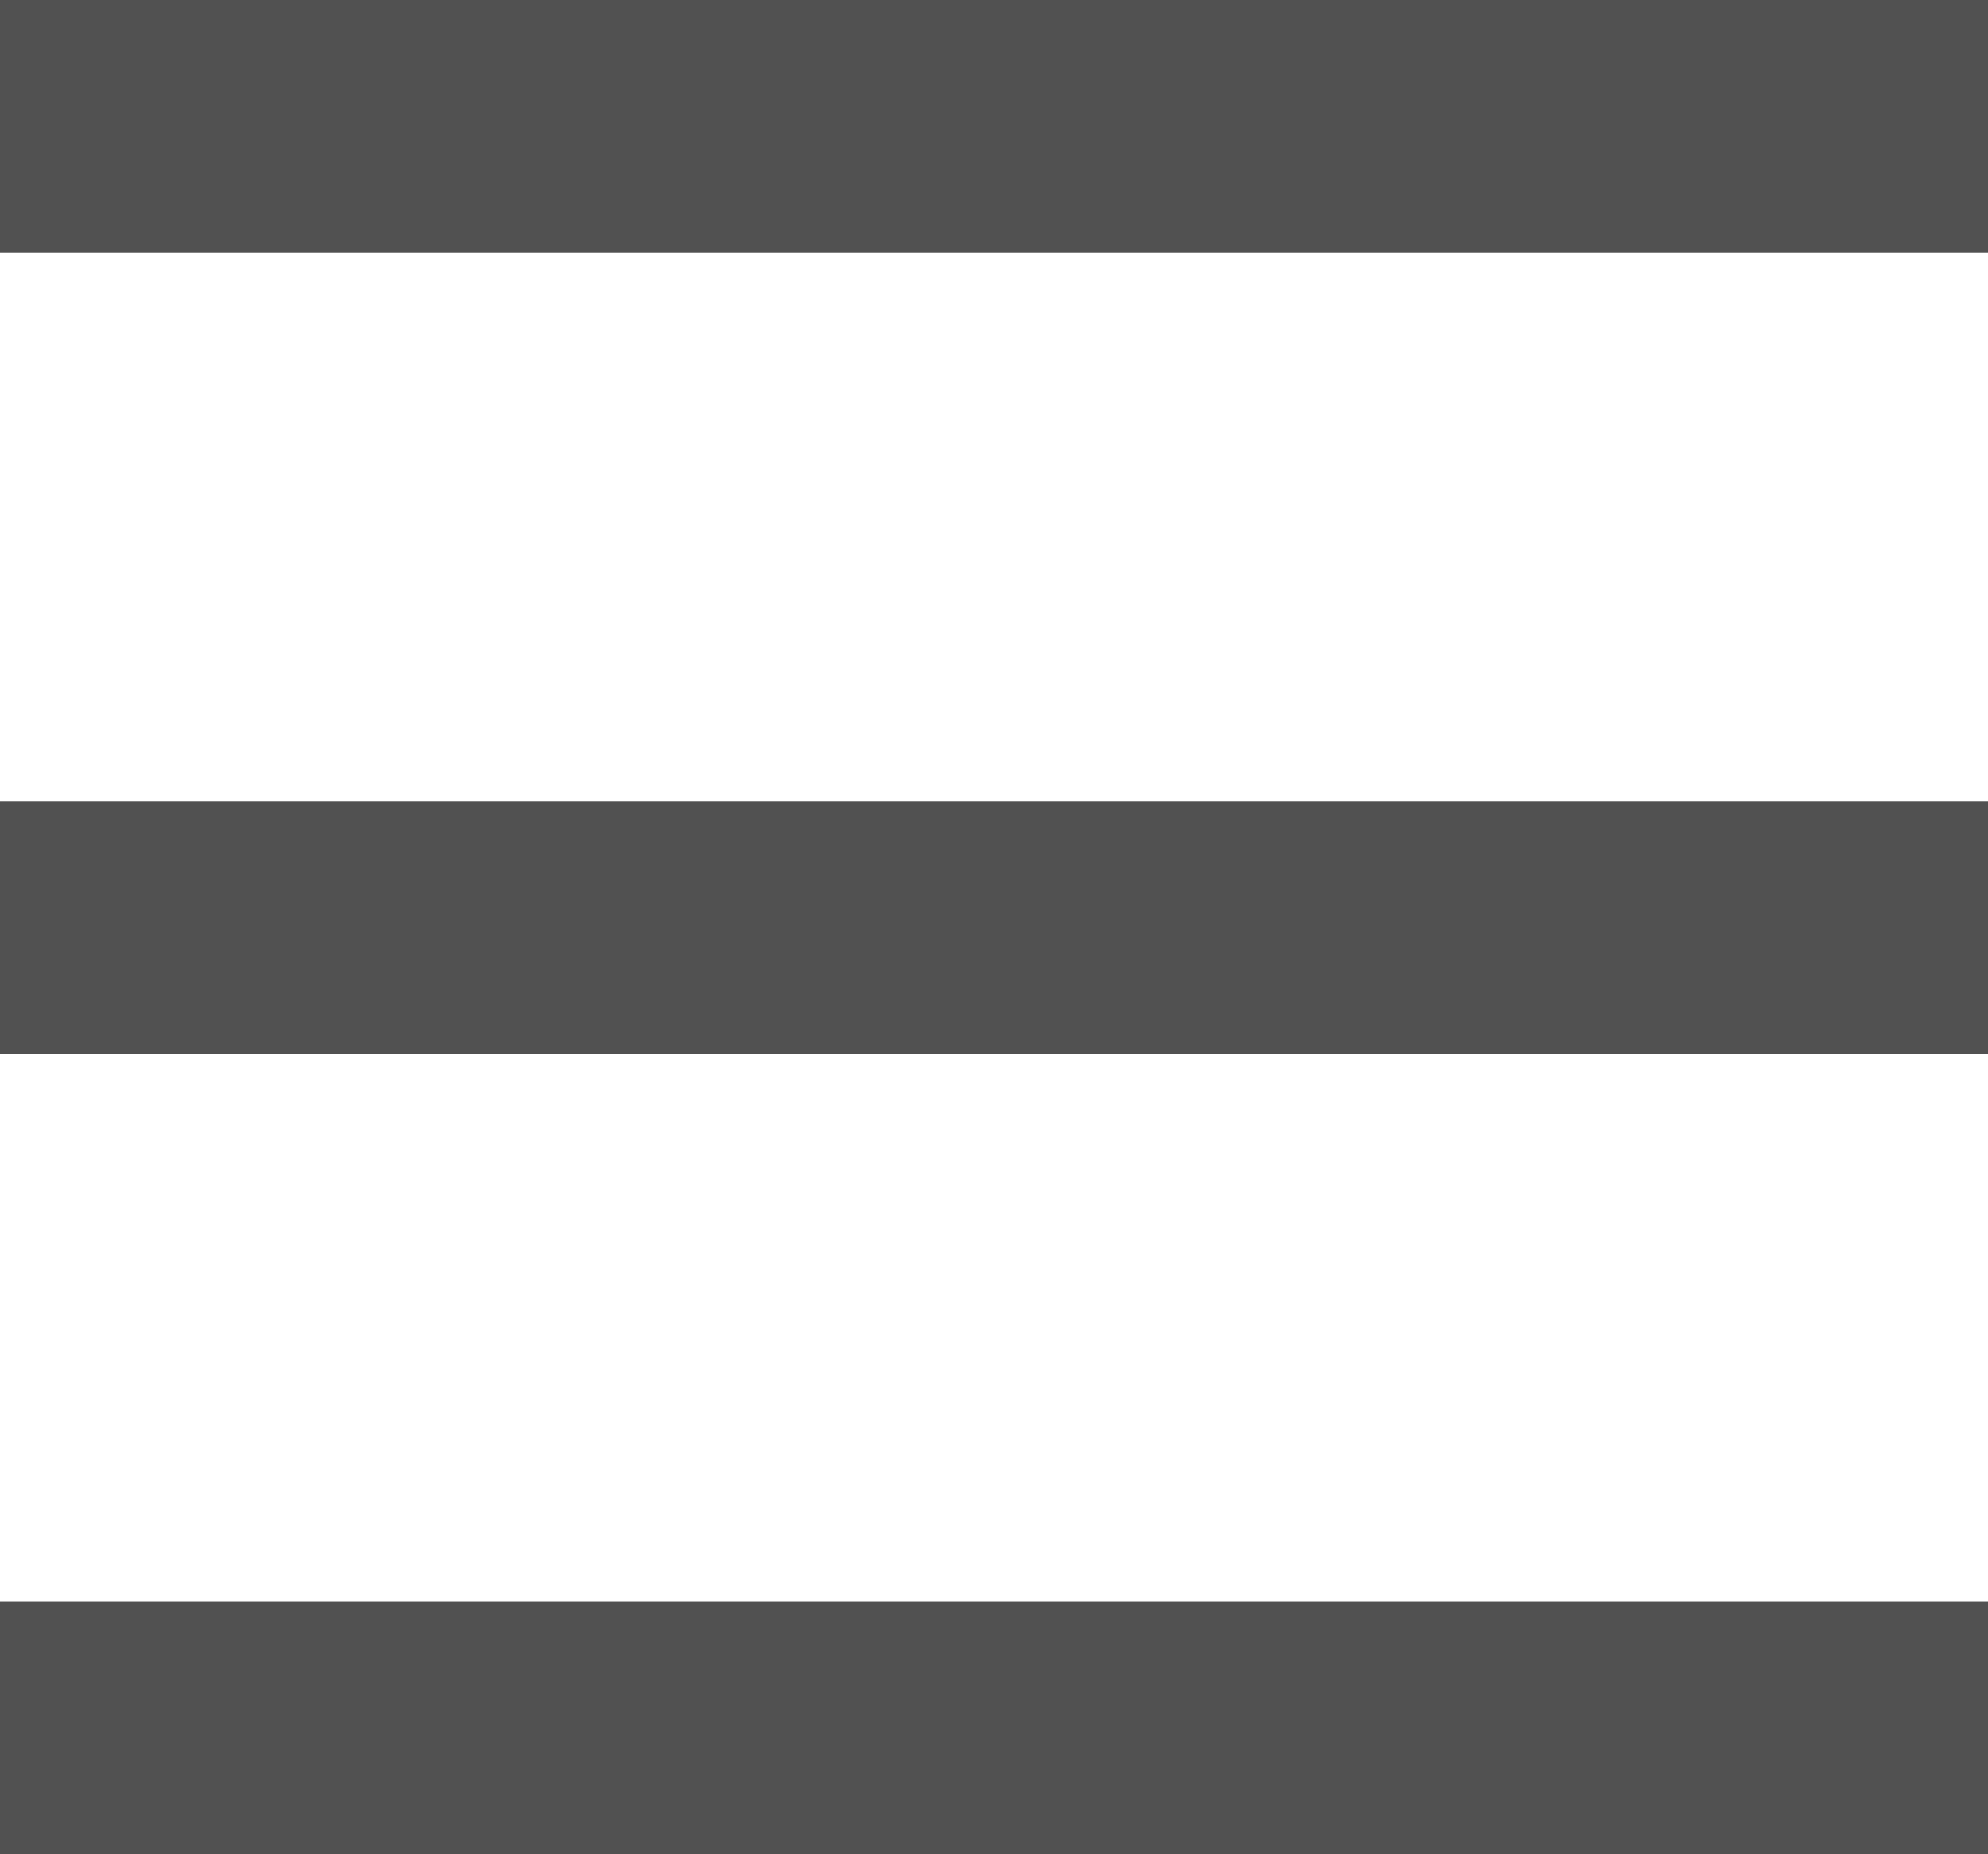<svg xmlns="http://www.w3.org/2000/svg" viewBox="0 0 24 22.38"><defs><style>.cls-1{fill:#515151;}</style></defs><g id="レイヤー_2" data-name="レイヤー 2"><g id="スマホ用パーツ"><rect class="cls-1" y="9.67" width="24" height="3.05"/><rect class="cls-1" width="24" height="3.05"/><rect class="cls-1" y="19.33" width="24" height="3.05"/></g></g></svg>